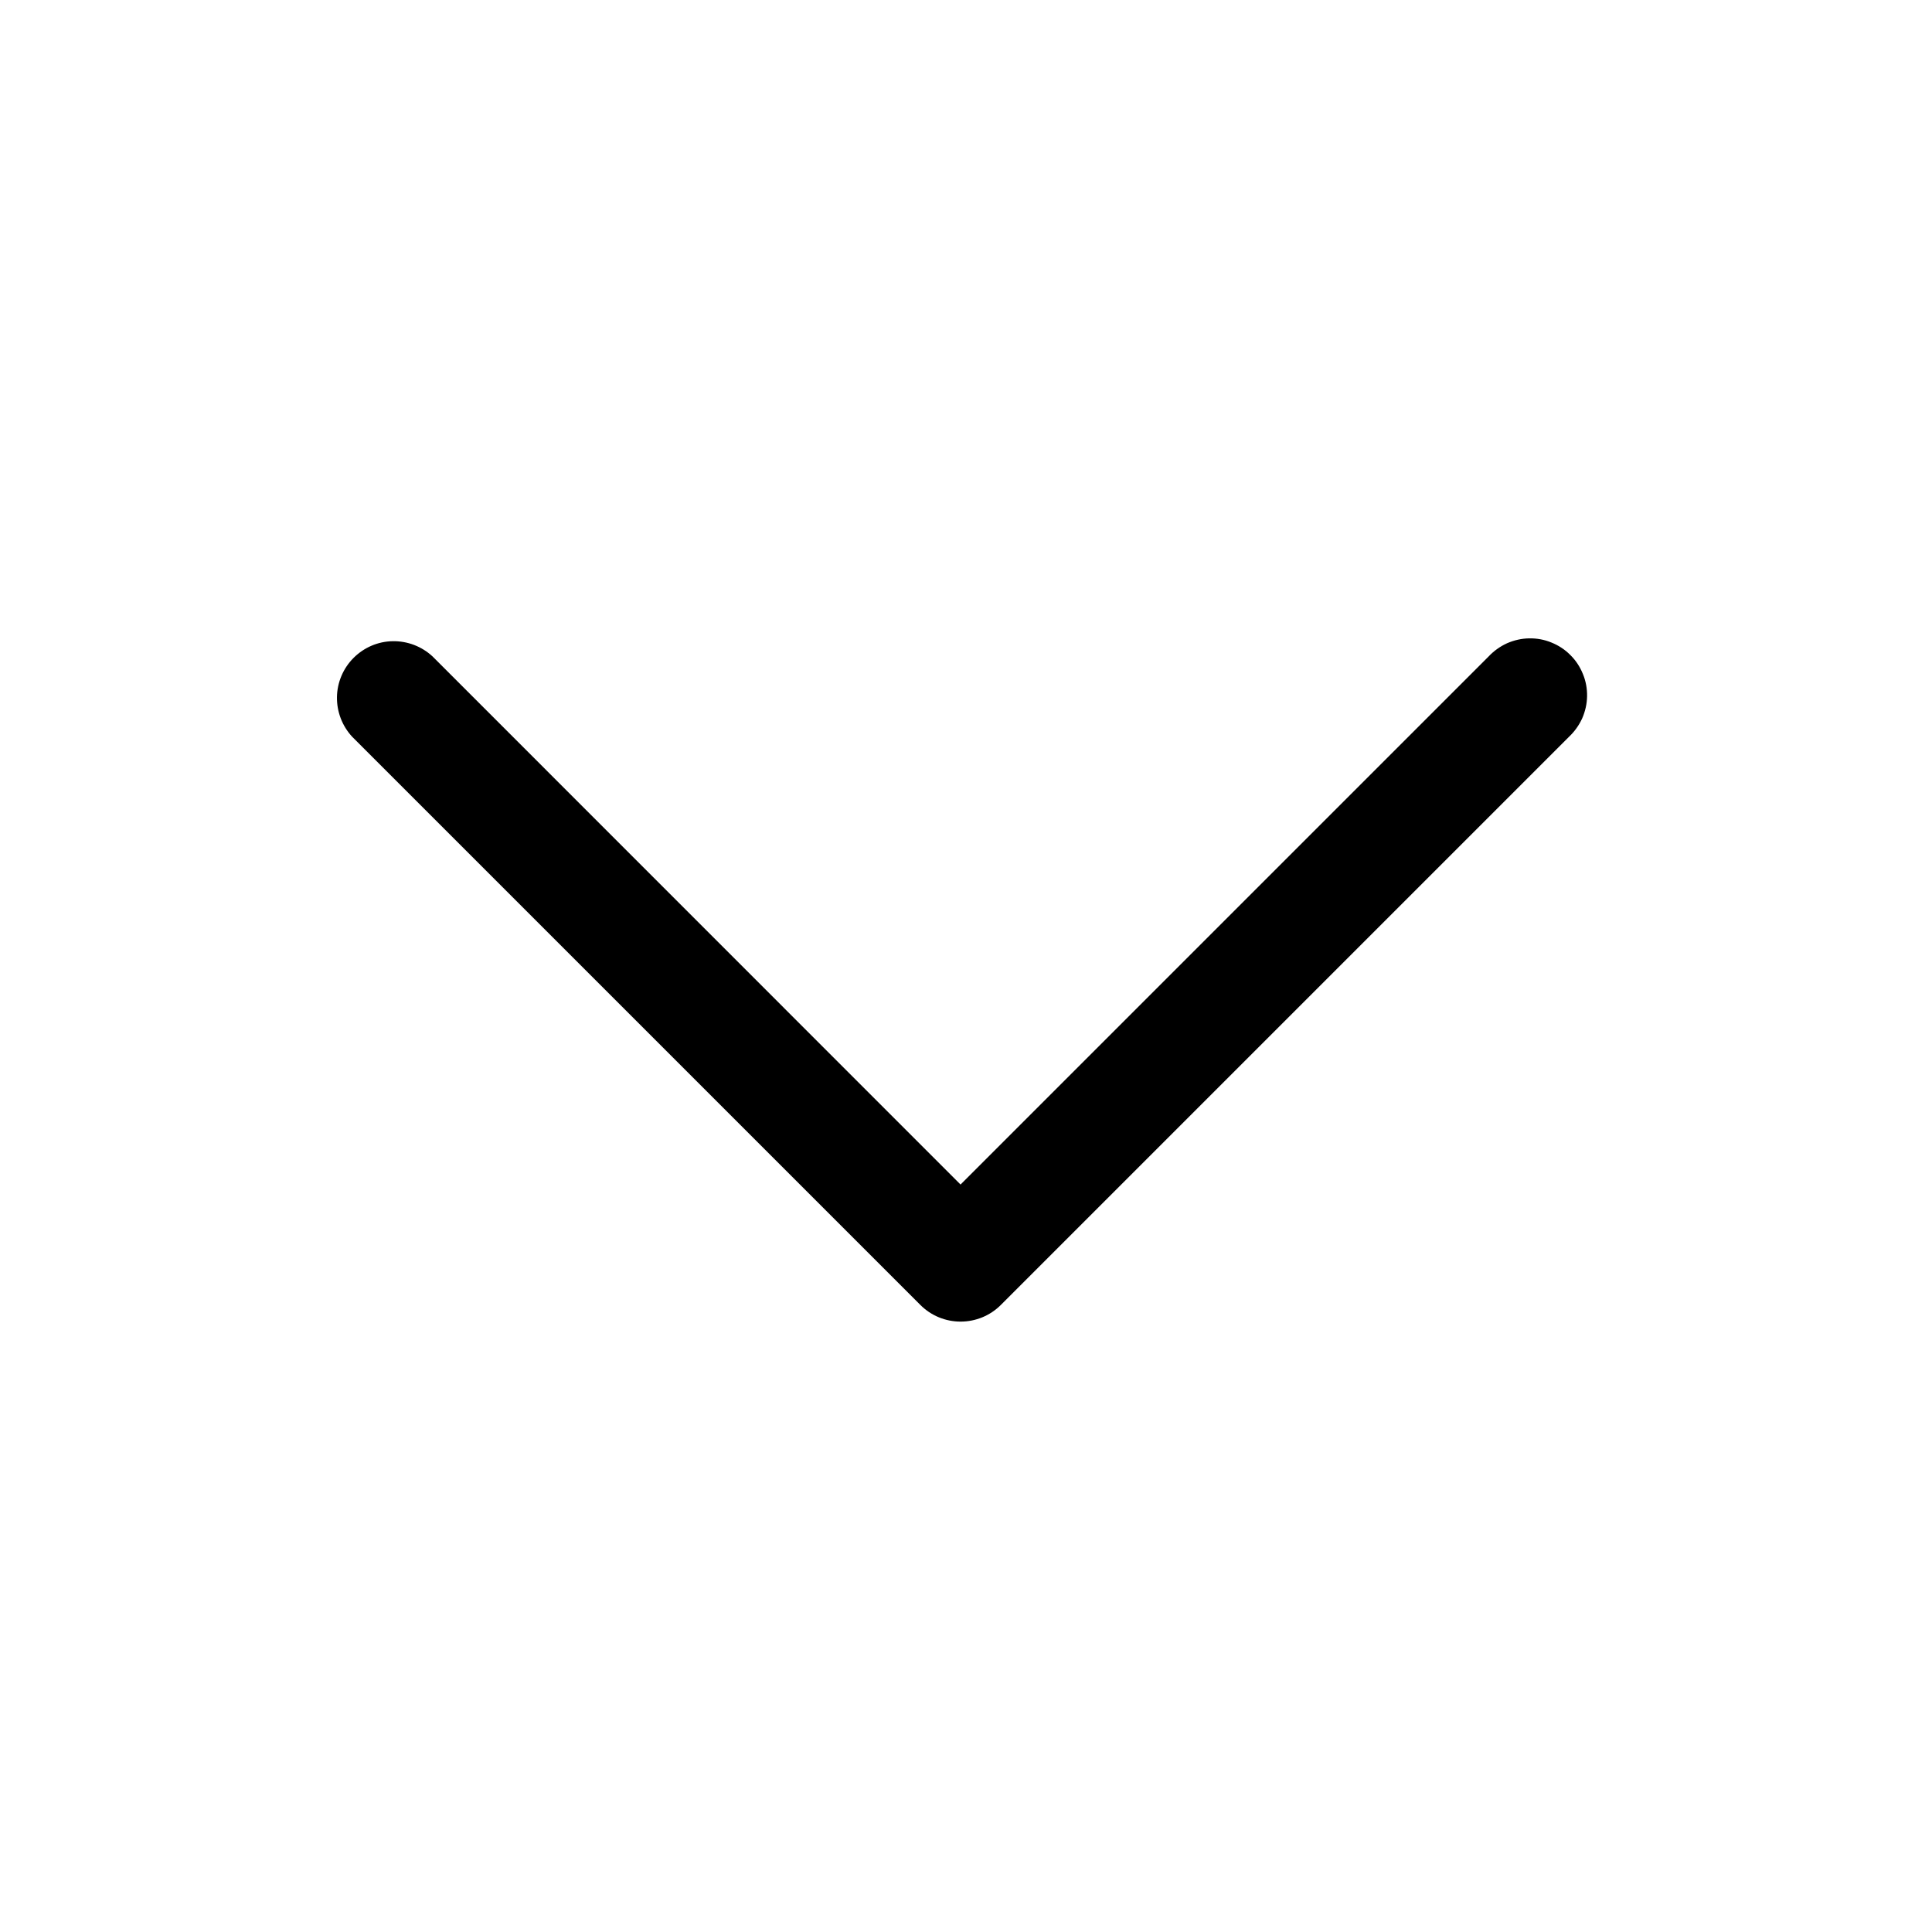 <svg width="17" height="17" viewBox="0 0 17 17" fill="none" xmlns="http://www.w3.org/2000/svg">
<path fill-rule="evenodd" clip-rule="evenodd" d="M8.806 11.483C8.712 11.577 8.585 11.629 8.452 11.629C8.32 11.629 8.193 11.577 8.099 11.483L3.099 6.483C3.011 6.388 2.963 6.263 2.965 6.133C2.967 6.004 3.02 5.88 3.111 5.789C3.203 5.697 3.326 5.644 3.456 5.642C3.586 5.64 3.711 5.688 3.806 5.776L8.452 10.423L13.099 5.776C13.145 5.727 13.2 5.688 13.261 5.66C13.323 5.633 13.389 5.618 13.456 5.617C13.523 5.616 13.59 5.628 13.652 5.654C13.714 5.679 13.771 5.716 13.818 5.764C13.866 5.811 13.903 5.868 13.928 5.93C13.954 5.992 13.966 6.059 13.965 6.126C13.964 6.193 13.949 6.259 13.922 6.321C13.894 6.382 13.855 6.437 13.806 6.483L8.806 11.483Z" fill="black"/>
</svg>
